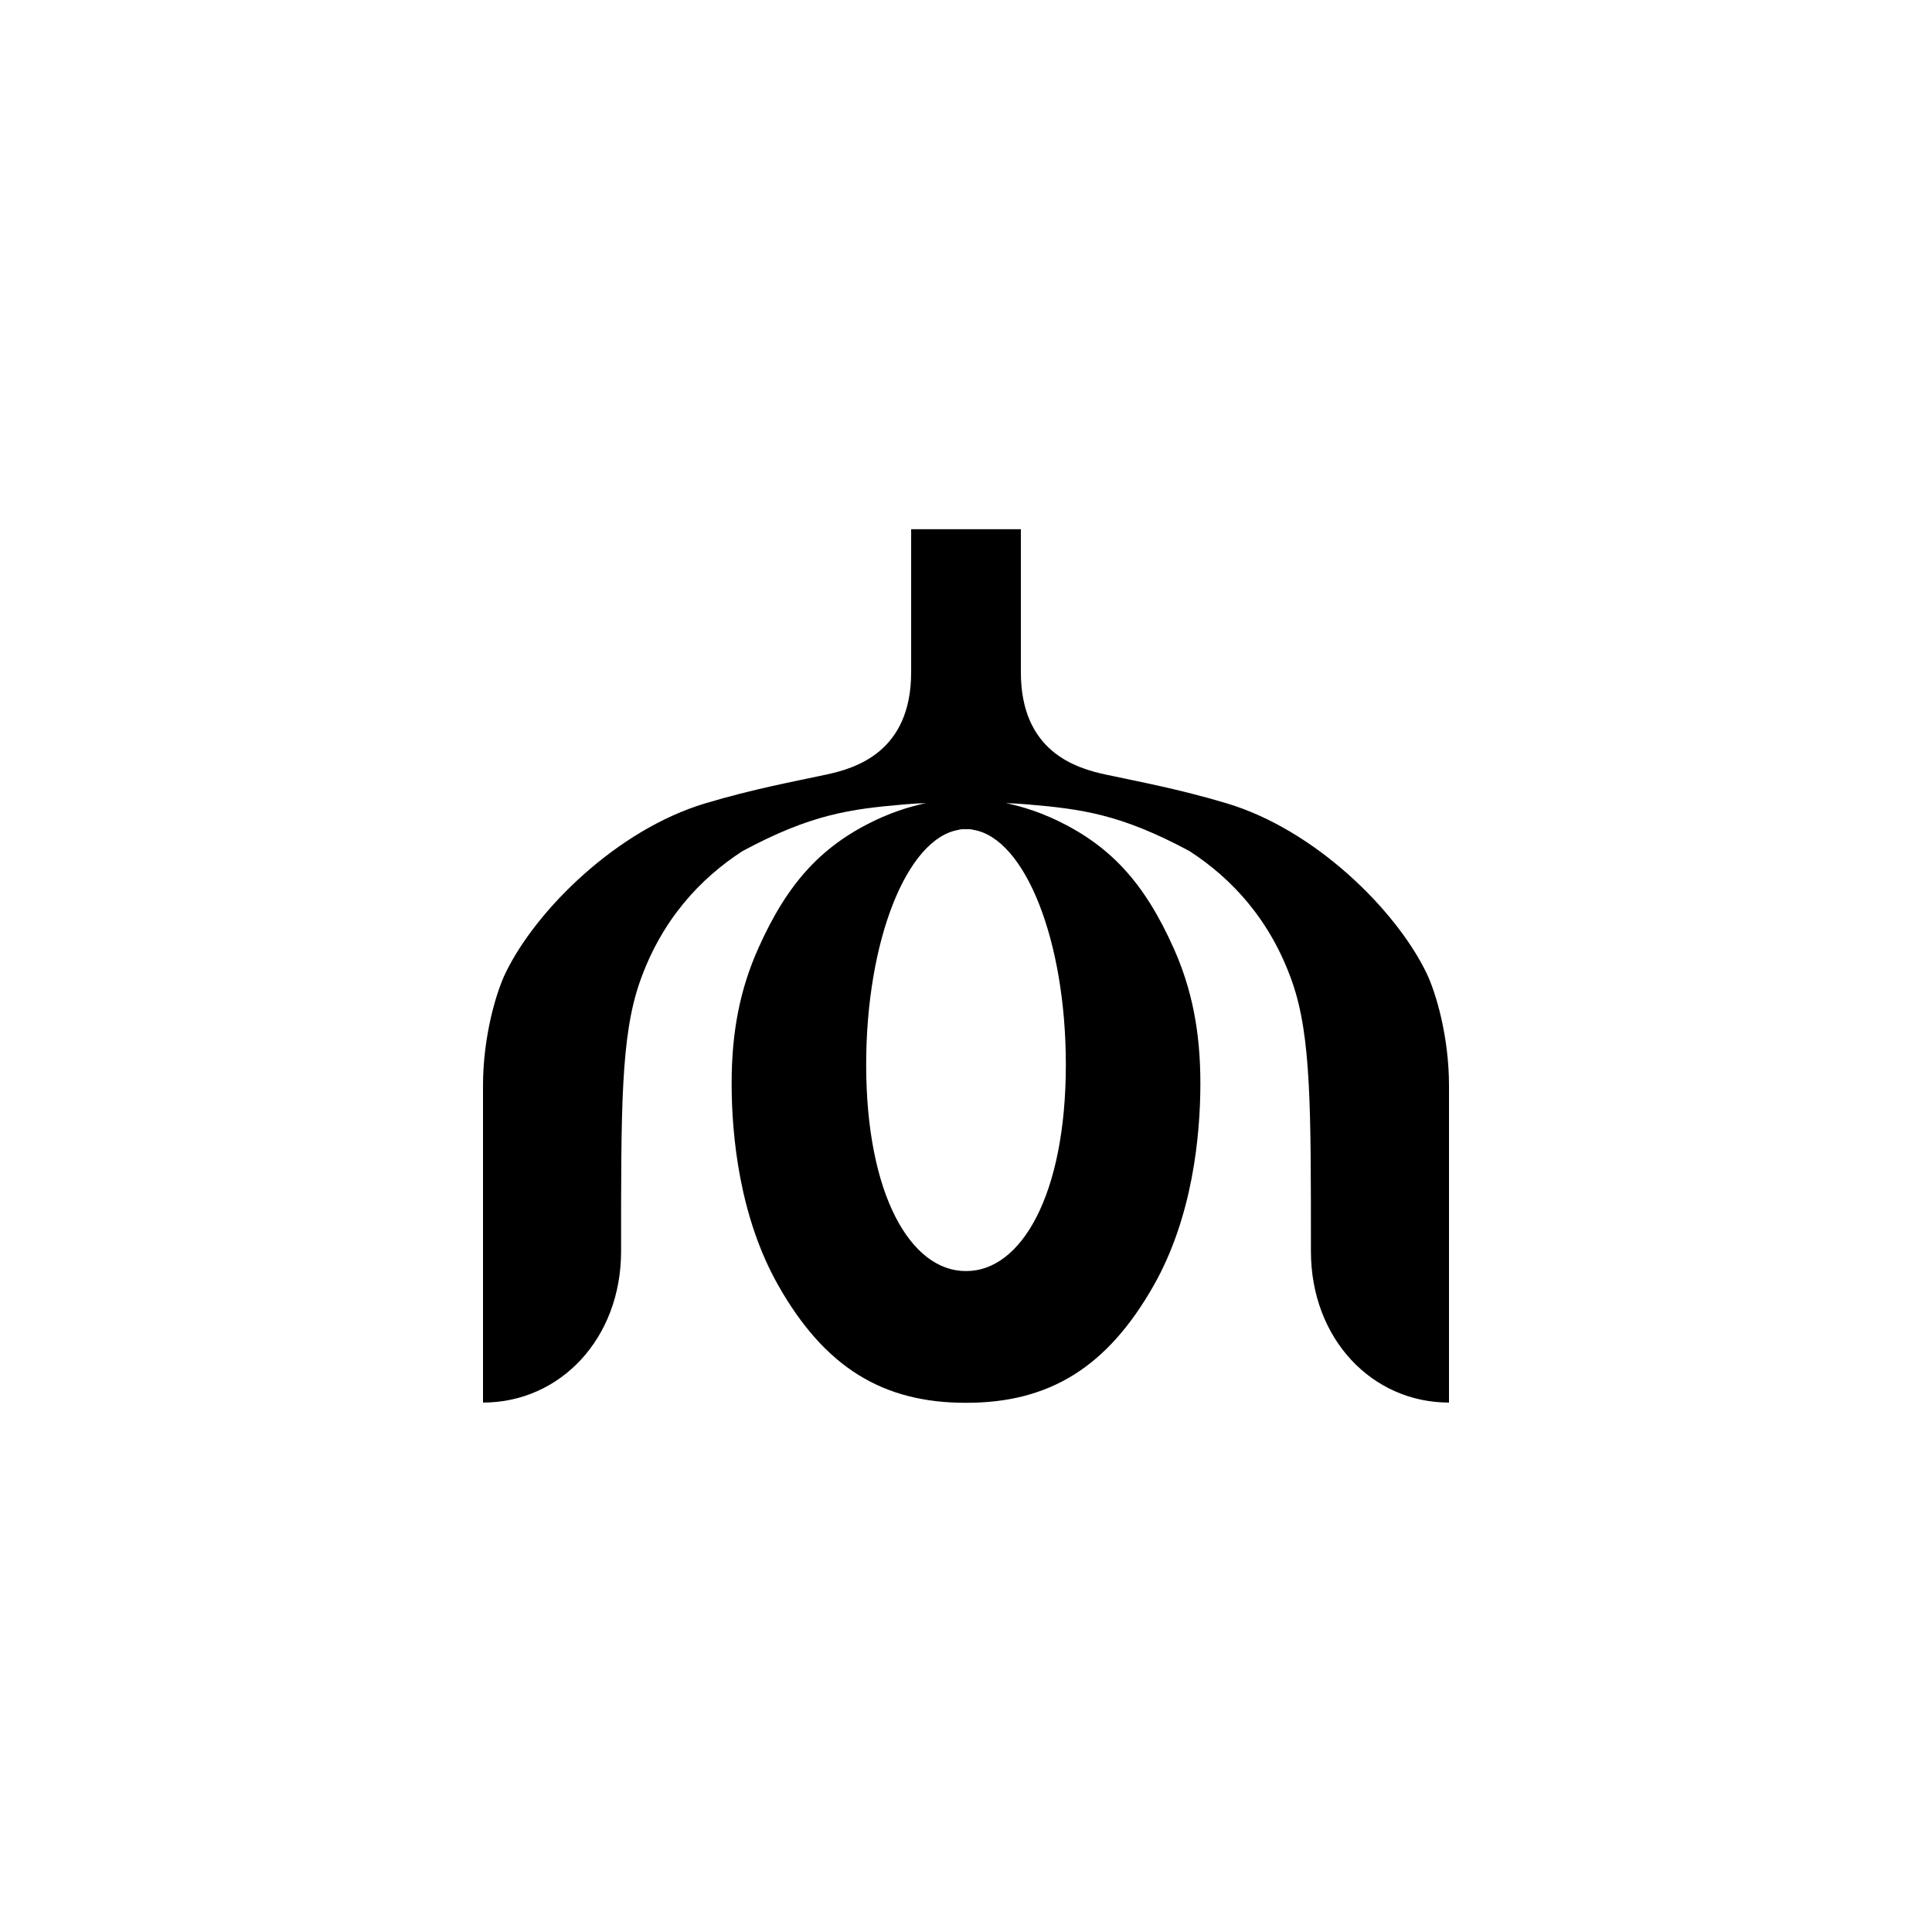 <svg xml:space="preserve" style="enable-background:new 0 0 2000 2000;" viewBox="0 0 2000 2000" y="0px" x="0px" xmlns:xlink="http://www.w3.org/1999/xlink" xmlns="http://www.w3.org/2000/svg" id="Layer_1" version="1.1">
<style type="text/css">
	.st0{fill:#E5DFD8;}
	.st1{fill:#B77B53;}
	.st2{fill:#231F20;}
	.st3{fill:#1D1F20;}
</style>
<g>
	<path d="M1500,1123.77c0-50.71-13.58-96.56-23.51-116.94c-31.82-65.28-115.22-147.81-206.43-175.17
		c-50.11-15.03-92.38-22.7-125.61-29.87c-30.62-6.6-87.66-23.7-87.66-105.95V547.83H1000h-56.78v148.02
		c0,82.25-57.04,99.35-87.66,105.95c-33.24,7.17-75.51,14.84-125.61,29.87c-91.21,27.36-174.61,109.89-206.43,175.17
		c-9.93,20.38-23.51,66.23-23.51,116.94c0,132.06,0,328.16,0,328.16c79.82,0,142.94-66.16,142.94-156.68
		c0-146.97-0.34-222.19,19.24-278.37c22.42-64.33,62.42-107.3,106.48-135.86c71.29-38.28,111.58-43.5,167.98-48.35
		c9.26-0.8,16.48-1.16,22.06-1.25c0,0-21.53,3.87-45.74,14.59c-62.14,27.53-97.86,68.41-127.85,135.37
		c-18.89,42.18-27.74,86.23-27.74,140.03c0,54.57,8.19,138.57,48.34,209.33c48.14,84.86,108.24,121.43,193.95,121.43
		c0.11,0,0.22-0.01,0.33-0.01s0.22,0.01,0.33,0.01c85.71,0,145.81-36.57,193.95-121.43c40.14-70.76,48.34-154.76,48.34-209.33
		c0-53.8-8.86-97.85-27.74-140.03c-29.98-66.95-65.71-107.84-127.85-135.37c-24.21-10.72-45.74-14.59-45.74-14.59
		c5.59,0.09,12.8,0.45,22.06,1.25c56.4,4.85,96.69,10.07,167.98,48.35c44.06,28.56,84.06,71.53,106.48,135.86
		c19.58,56.18,19.24,131.39,19.24,278.37c0,90.52,63.11,156.68,142.94,156.68C1500,1451.93,1500,1255.84,1500,1123.77z
		 M1103.36,1102.13c0,134.62-46.13,213.66-103.02,213.66c-0.11,0-0.22-0.01-0.33-0.01s-0.22,0.01-0.33,0.01
		c-56.9,0-103.02-79.03-103.02-213.66c0-128.71,42.17-234.05,95.6-243.06c1.67-0.57,3.97-0.79,6.35-0.63
		c0.36-0.01,0.72-0.07,1.08-0.07c0.11,0,0.22,0.01,0.33,0.02c0.11-0.01,0.22-0.02,0.33-0.02c0.36,0,0.72,0.06,1.08,0.07
		c2.38-0.15,4.68,0.06,6.35,0.63C1061.19,868.09,1103.36,973.42,1103.36,1102.13z"></path>
</g>
</svg>
